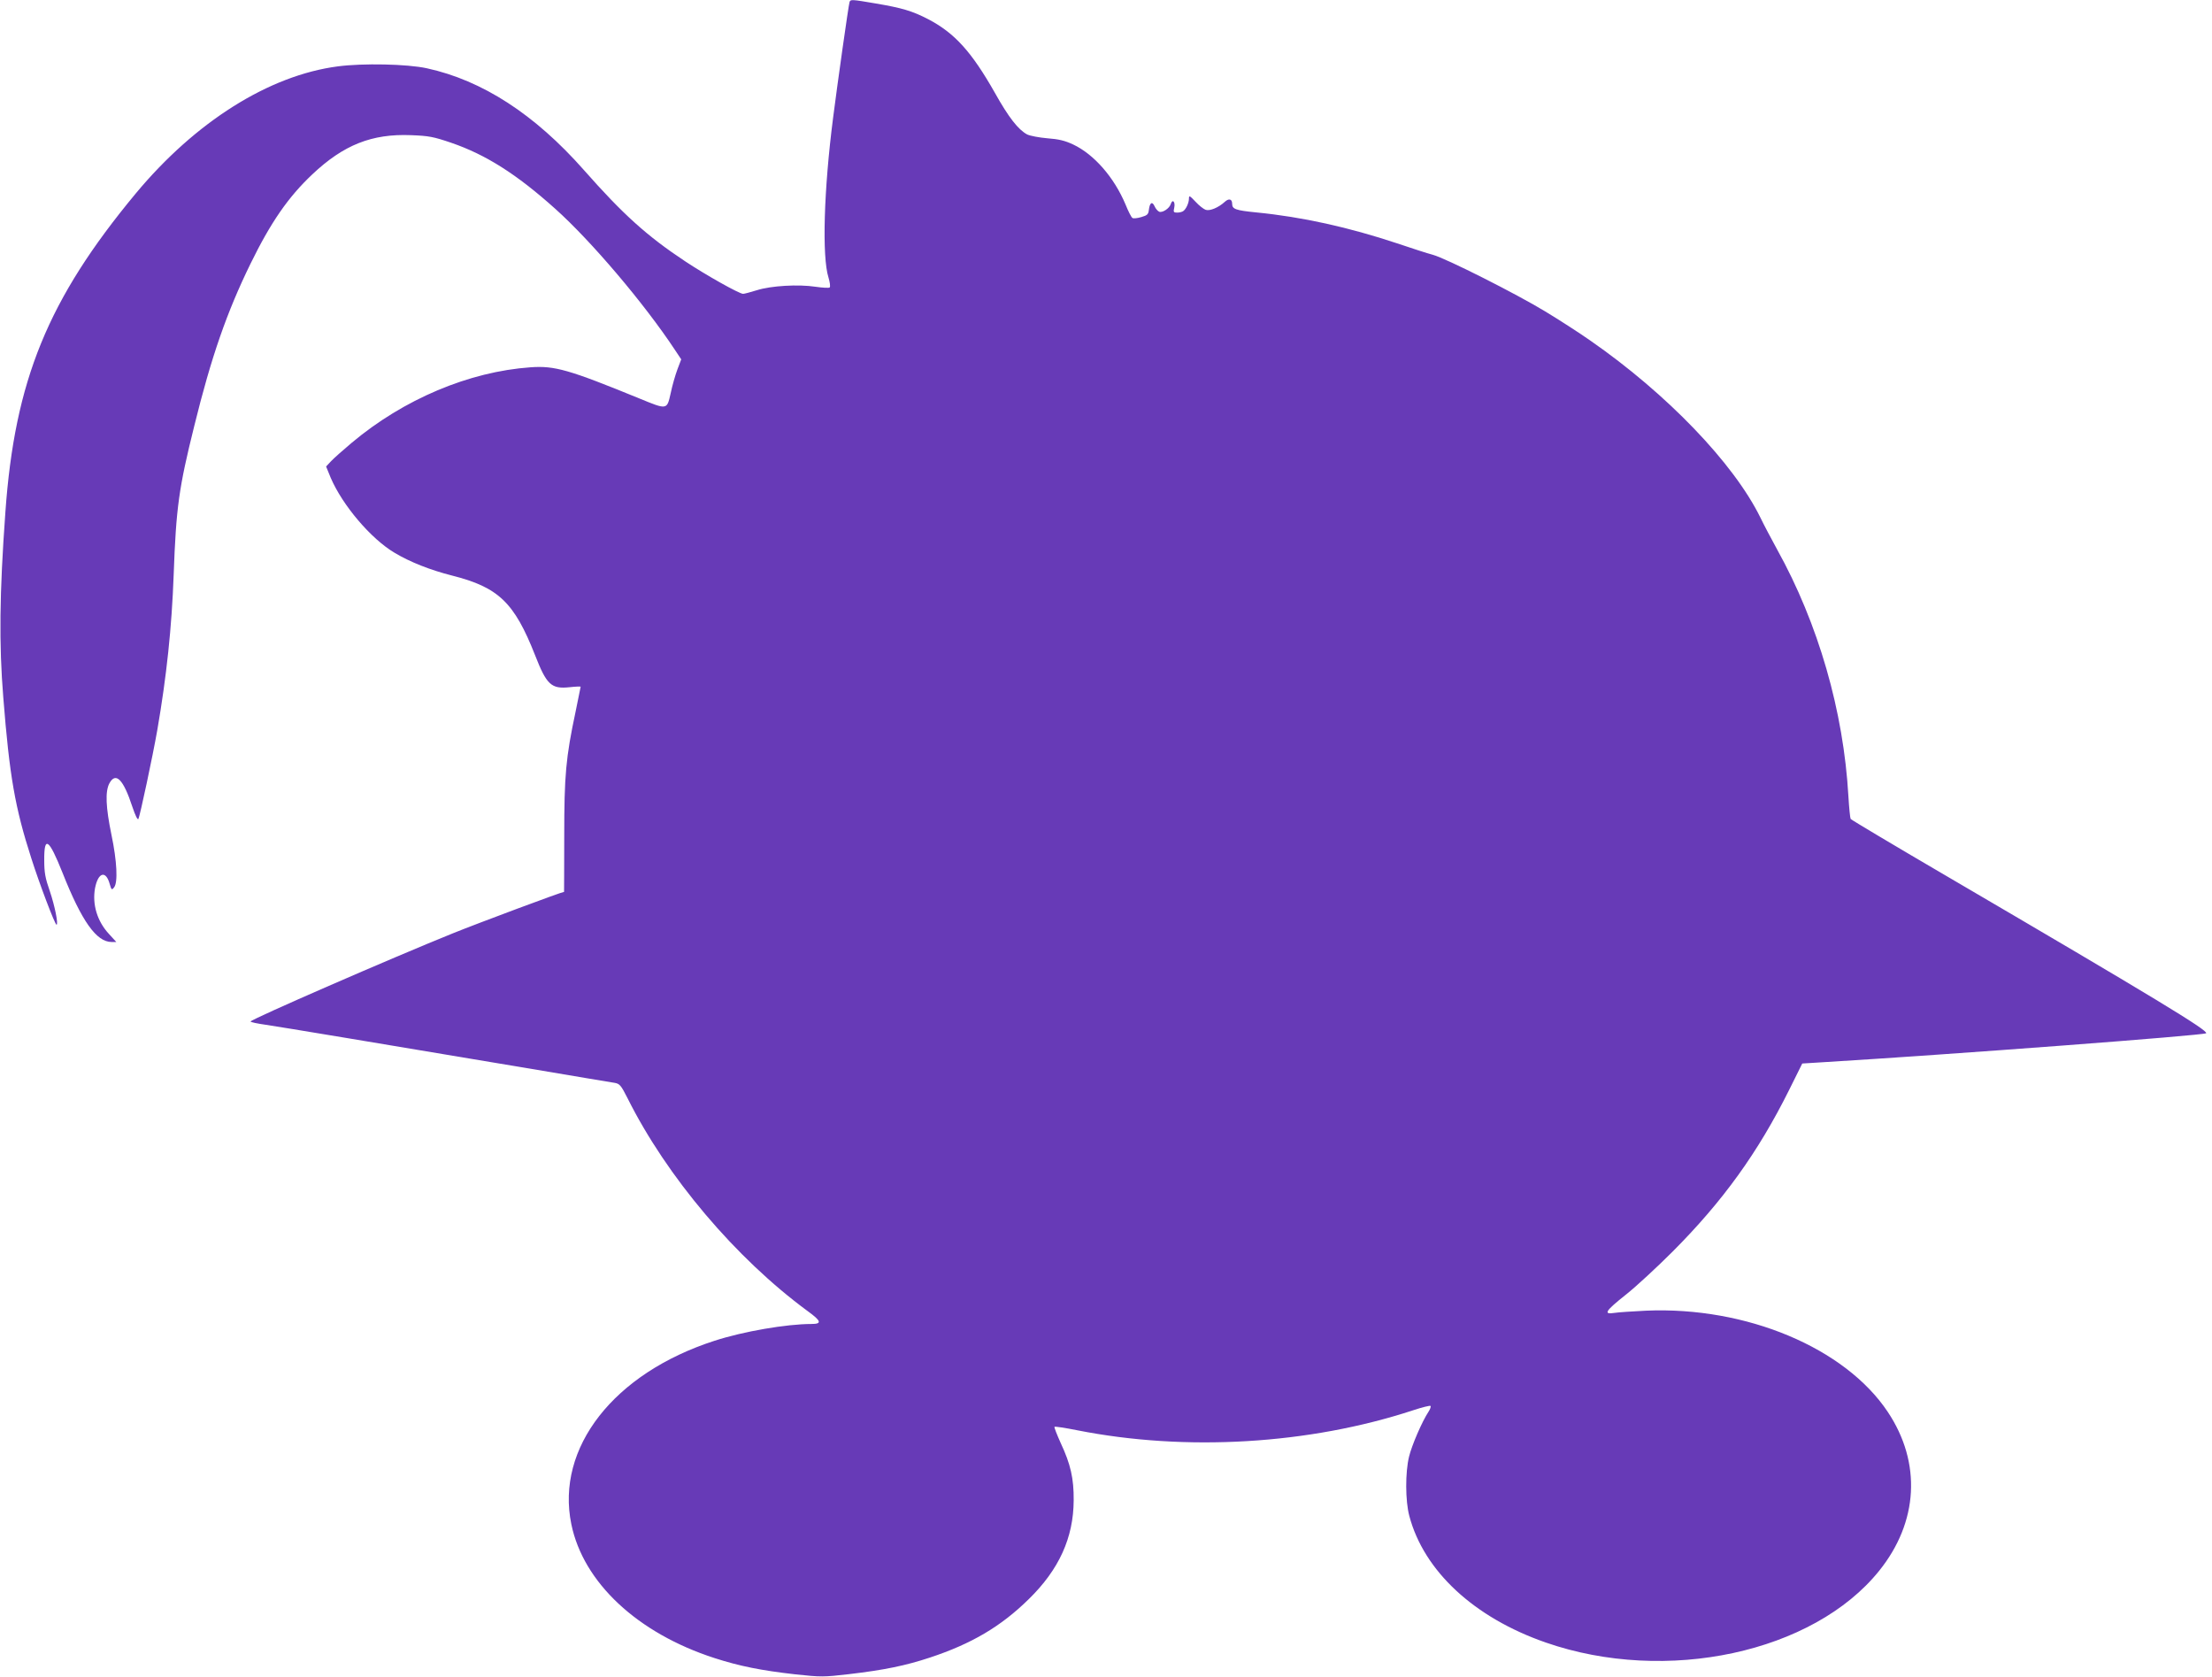 <?xml version="1.0" standalone="no"?>
<!DOCTYPE svg PUBLIC "-//W3C//DTD SVG 20010904//EN"
 "http://www.w3.org/TR/2001/REC-SVG-20010904/DTD/svg10.dtd">
<svg version="1.0" xmlns="http://www.w3.org/2000/svg"
 width="1280pt" height="970pt" viewBox="0 0 1280 970"
 preserveAspectRatio="xMidYMid meet">
<g transform="translate(0,970) scale(0.1,-0.1)"
fill="#673ab7" stroke="none">
<path d="M4916 9688 c-6 -18 -71 -479 -95 -668 -54 -418 -65 -805 -27 -925 8
-27 12 -53 7 -58 -4 -4 -41 -2 -82 4 -99 15 -257 6 -339 -20 -36 -11 -72 -21
-80 -21 -22 0 -216 109 -335 188 -222 147 -361 273 -586 528 -285 323 -588
519 -909 589 -115 25 -370 30 -515 11 -399 -52 -825 -321 -1170 -736 -508
-612 -700 -1082 -754 -1845 -34 -470 -37 -762 -12 -1070 36 -456 68 -638 162
-930 46 -145 137 -385 146 -385 12 0 -10 110 -39 195 -26 74 -32 106 -32 179
-1 144 27 124 106 -74 111 -280 196 -400 284 -400 l27 0 -42 46 c-69 74 -98
172 -81 266 18 92 63 104 85 23 10 -34 12 -36 25 -19 23 27 17 152 -15 304
-33 160 -37 251 -12 298 37 68 81 23 133 -136 17 -50 30 -78 35 -70 9 18 83
364 109 513 54 312 84 596 95 900 14 389 30 502 119 860 99 402 189 660 326
940 117 239 218 385 357 516 181 171 345 236 571 227 104 -4 130 -9 233 -44
201 -69 379 -182 602 -382 208 -186 515 -548 691 -814 l38 -57 -22 -58 c-12
-32 -30 -94 -39 -138 -22 -97 -19 -97 -182 -30 -408 167 -490 190 -629 180
-356 -25 -735 -185 -1035 -437 -49 -41 -103 -89 -119 -106 l-29 -31 27 -66
c68 -158 232 -352 369 -433 90 -54 207 -100 333 -132 269 -68 360 -156 480
-460 67 -172 94 -197 199 -186 36 4 65 5 65 3 0 -2 -13 -66 -29 -143 -57 -268
-66 -369 -66 -722 0 -177 -1 -322 -1 -322 -13 0 -493 -179 -644 -240 -352
-142 -1170 -498 -1170 -510 0 -4 39 -12 88 -19 83 -12 665 -109 1572 -261 228
-39 430 -72 447 -75 29 -5 37 -15 74 -88 227 -455 627 -927 1042 -1232 80 -58
85 -75 22 -75 -143 0 -394 -43 -560 -97 -583 -188 -920 -619 -829 -1061 69
-338 383 -631 829 -775 142 -46 271 -72 467 -94 150 -16 163 -16 310 1 206 24
330 50 469 96 242 80 411 180 572 338 175 171 259 355 260 572 1 127 -18 209
-75 331 -22 49 -39 92 -36 94 3 3 62 -6 132 -20 627 -124 1341 -82 1944 116
51 17 96 28 100 25 3 -4 -2 -19 -12 -34 -38 -58 -96 -193 -112 -258 -23 -92
-22 -258 1 -344 84 -319 375 -589 790 -733 697 -242 1548 -59 1929 415 227
282 246 625 50 919 -247 371 -819 611 -1399 586 -77 -4 -160 -9 -184 -13 -65
-10 -52 11 69 107 58 46 179 158 270 249 289 290 493 572 674 936 l75 151 113
7 c759 46 2211 156 2224 168 15 15 -305 209 -1491 903 -308 180 -563 332 -566
337 -3 5 -9 64 -13 131 -28 492 -174 999 -413 1429 -31 57 -75 139 -96 183
-154 314 -541 717 -985 1025 -67 47 -184 122 -260 168 -168 102 -574 307 -651
328 -31 8 -123 38 -206 66 -280 93 -549 153 -815 179 -120 12 -140 19 -140 50
0 28 -19 33 -43 11 -36 -33 -86 -54 -110 -46 -12 4 -39 25 -59 47 -34 36 -38
38 -38 18 0 -25 -17 -62 -34 -73 -6 -4 -21 -8 -34 -8 -21 0 -23 3 -17 29 7 33
-10 52 -20 21 -8 -26 -48 -52 -67 -45 -9 4 -21 18 -27 32 -14 30 -28 21 -33
-22 -3 -25 -9 -31 -44 -41 -23 -7 -46 -9 -51 -5 -6 3 -24 38 -40 78 -66 157
-182 290 -303 347 -49 23 -84 31 -150 36 -47 4 -99 14 -116 22 -52 28 -107 98
-187 241 -135 238 -233 346 -386 426 -93 48 -151 65 -304 91 -140 24 -146 24
-151 8z"/>
</g>
</svg>
